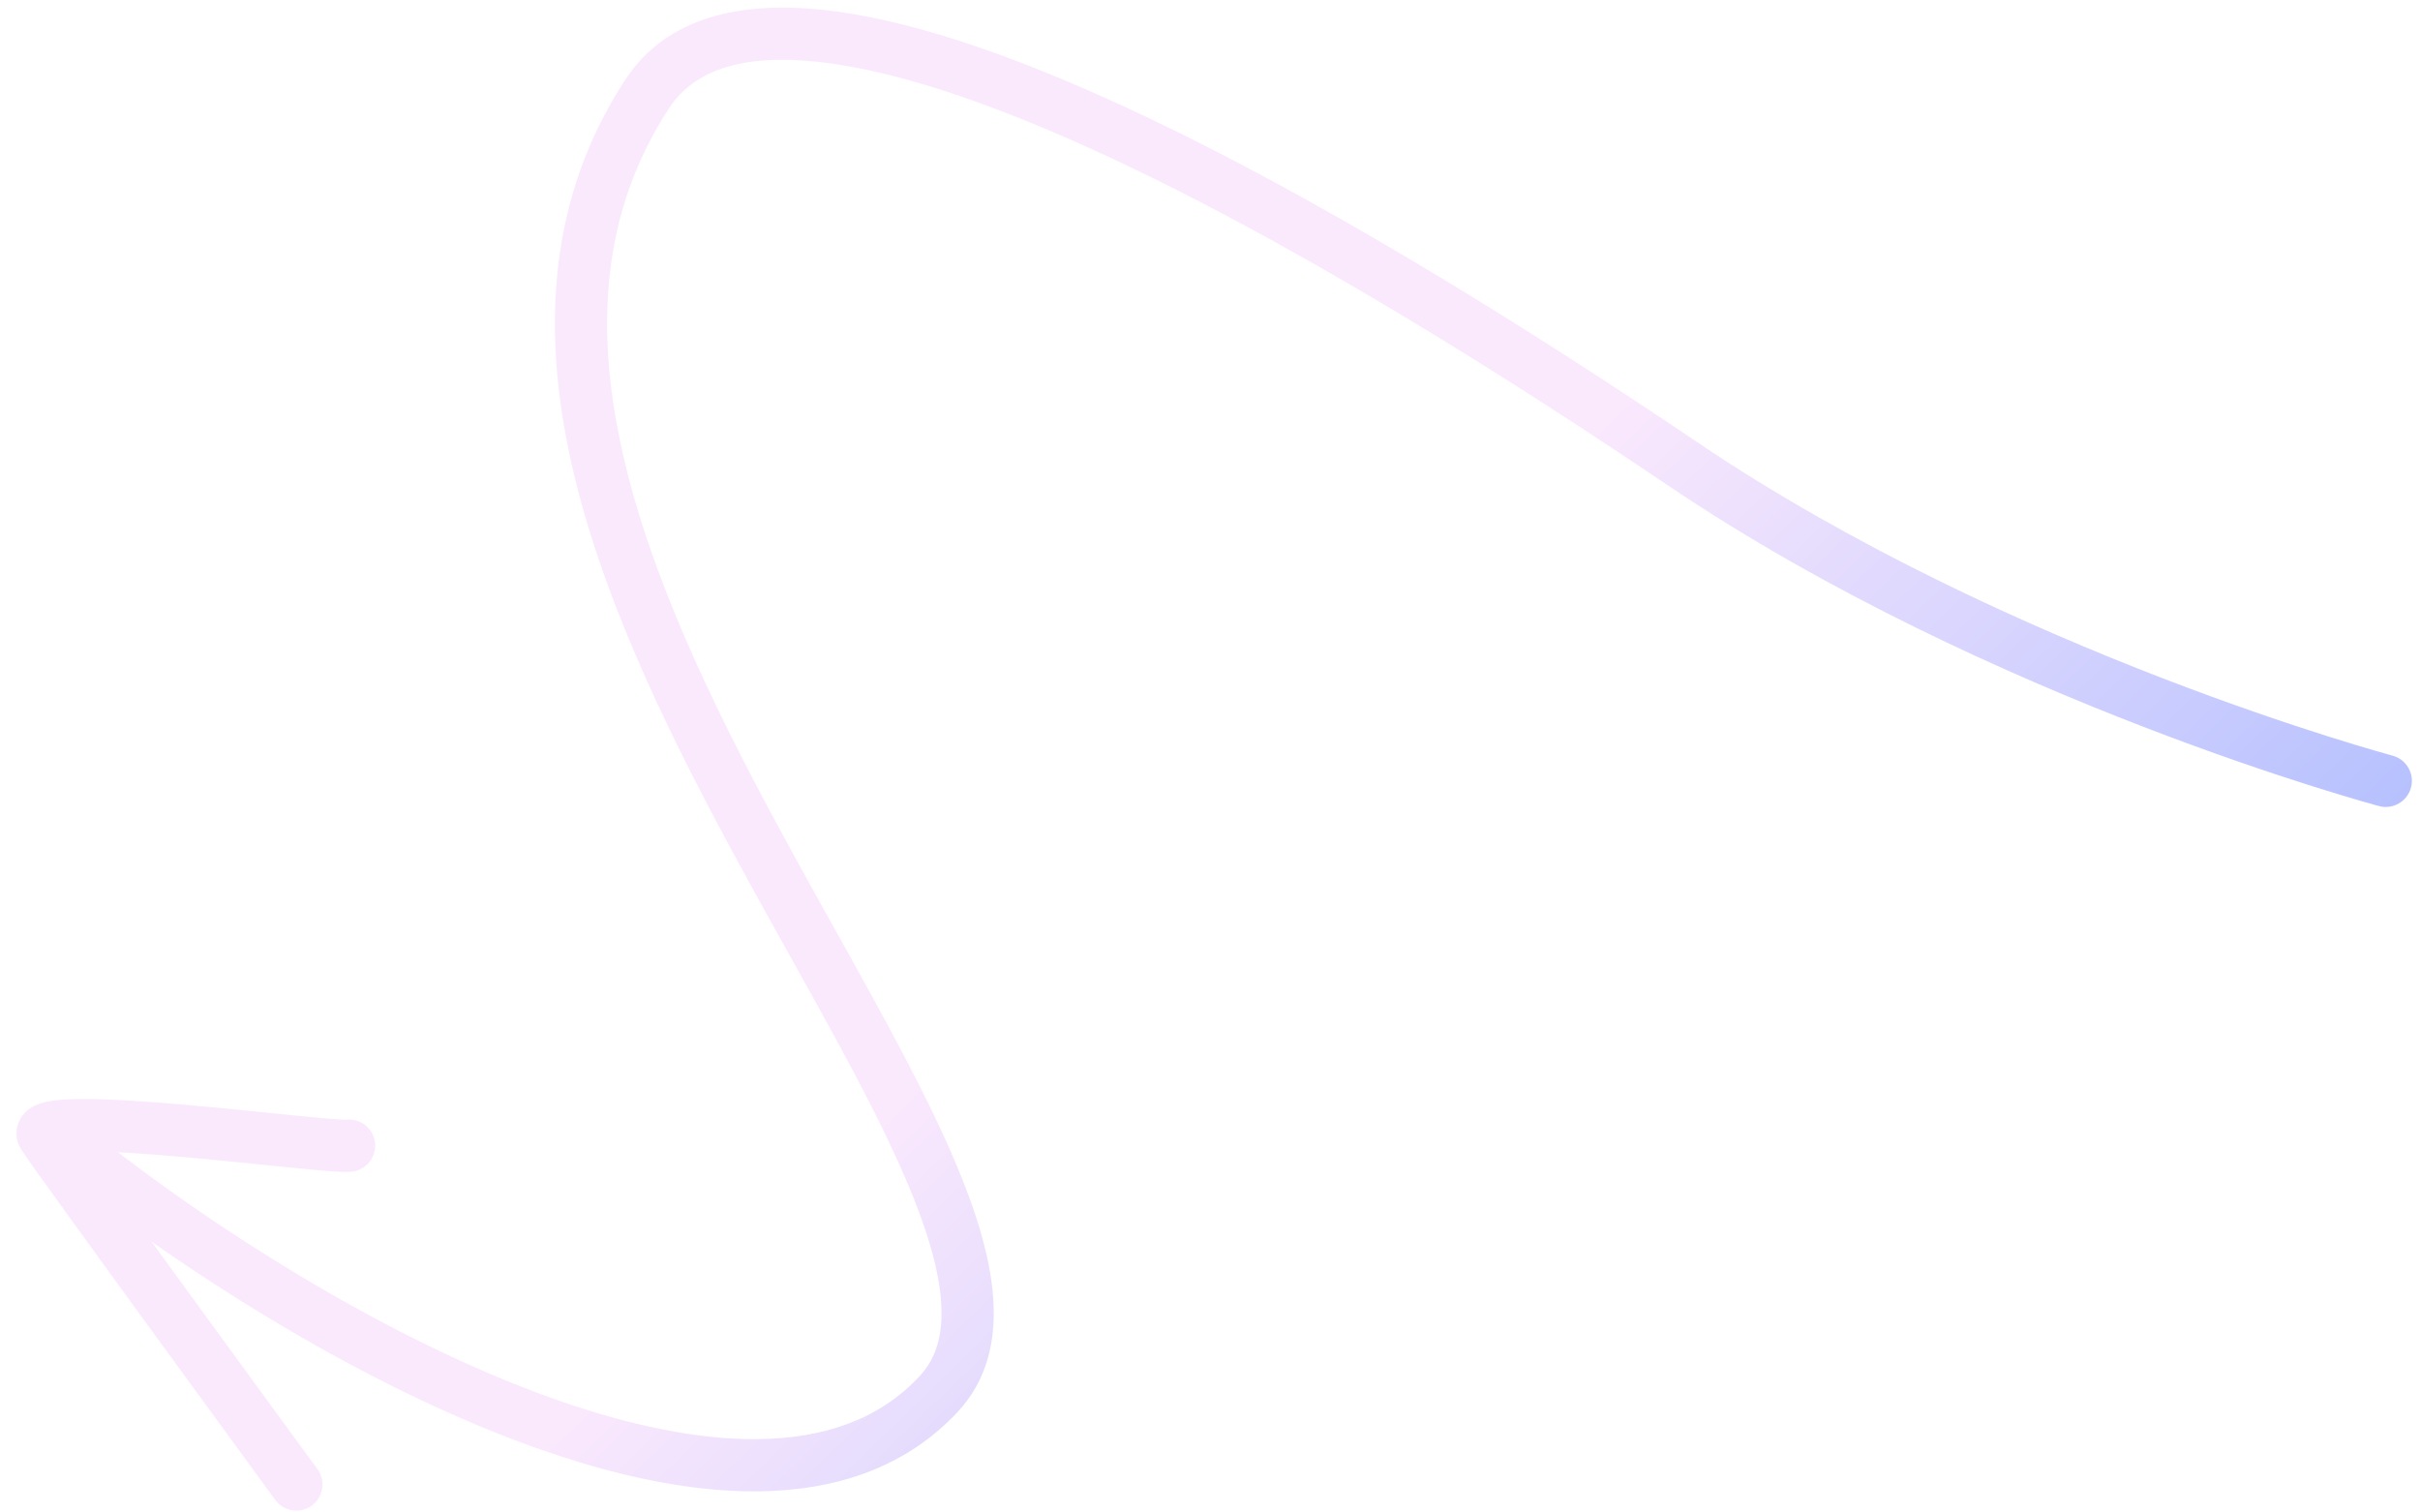 <svg width="144" height="90" viewBox="0 0 144 90" fill="none" xmlns="http://www.w3.org/2000/svg">
<path opacity="0.5" d="M141.562 47.965C142.391 48.186 143.243 47.693 143.464 46.864C143.685 46.035 143.193 45.184 142.364 44.963L141.562 47.965ZM100.137 27.61L99.268 28.897L99.268 28.897L100.137 27.61ZM38.51 5.591L39.81 6.442L39.81 6.442L38.51 5.591ZM55.861 82.944L56.999 84.002L57 84.001L55.861 82.944ZM5.932 67.713C5.26 67.18 4.283 67.293 3.75 67.965C3.217 68.637 3.329 69.615 4.002 70.148L5.932 67.713ZM21.063 69.697C21.906 69.535 22.458 68.721 22.296 67.878C22.135 67.035 21.32 66.483 20.478 66.645L21.063 69.697ZM16.381 89.253C16.888 89.946 17.86 90.096 18.552 89.59C19.245 89.083 19.395 88.111 18.889 87.418L16.381 89.253ZM141.963 46.464C142.364 44.963 142.364 44.963 142.364 44.963C142.364 44.963 142.364 44.963 142.364 44.962C142.363 44.962 142.362 44.962 142.361 44.962C142.359 44.961 142.356 44.96 142.351 44.959C142.341 44.956 142.325 44.952 142.305 44.947C142.263 44.935 142.2 44.918 142.116 44.895C141.949 44.848 141.698 44.778 141.371 44.683C140.717 44.493 139.758 44.208 138.547 43.825C136.123 43.059 132.693 41.905 128.678 40.357C120.636 37.255 110.298 32.591 101.006 26.322L99.268 28.897C108.827 35.347 119.401 40.109 127.56 43.256C131.645 44.831 135.136 46.006 137.61 46.788C138.847 47.179 139.83 47.471 140.507 47.667C140.845 47.765 141.106 47.839 141.284 47.888C141.373 47.913 141.442 47.932 141.488 47.945C141.511 47.951 141.529 47.956 141.542 47.959C141.548 47.961 141.553 47.962 141.556 47.963C141.558 47.963 141.559 47.964 141.56 47.964C141.561 47.964 141.561 47.964 141.561 47.964C141.562 47.965 141.562 47.965 141.963 46.464ZM101.007 26.322C91.571 19.952 78.055 11.357 65.867 5.872C59.788 3.136 53.921 1.119 49 0.59C44.113 0.065 39.674 0.977 37.211 4.74L39.81 6.442C41.31 4.151 44.201 3.199 48.668 3.679C53.1 4.156 58.611 6.014 64.592 8.706C76.525 14.076 89.859 22.544 99.268 28.897L101.007 26.322ZM37.211 4.739C32.603 11.775 32.246 19.628 33.977 27.45C35.7 35.239 39.523 43.142 43.46 50.448C47.447 57.846 51.489 64.532 53.912 70.197C55.117 73.014 55.853 75.431 55.998 77.43C56.141 79.389 55.714 80.819 54.722 81.887L57 84.001C58.741 82.124 59.283 79.75 59.097 77.204C58.914 74.697 58.023 71.907 56.769 68.975C54.273 63.14 50.065 56.154 46.195 48.974C42.275 41.701 38.634 34.118 37.01 26.779C35.394 19.472 35.807 12.555 39.81 6.442L37.211 4.739ZM54.723 81.886C52.355 84.435 49.085 85.585 45.125 85.635C41.139 85.686 36.558 84.613 31.797 82.814C22.282 79.217 12.433 72.869 5.932 67.713L4.002 70.148C10.665 75.432 20.793 81.976 30.699 85.72C35.649 87.591 40.64 88.799 45.165 88.742C49.716 88.685 53.898 87.339 56.999 84.002L54.723 81.886ZM20.478 66.645C20.613 66.619 20.657 66.635 20.431 66.626C20.27 66.62 20.044 66.606 19.751 66.583C19.168 66.537 18.385 66.462 17.46 66.369C15.623 66.184 13.256 65.934 10.963 65.735C8.683 65.537 6.41 65.382 4.765 65.397C3.975 65.404 3.184 65.449 2.592 65.605C2.351 65.668 1.808 65.828 1.41 66.29C1.168 66.572 0.981 66.967 0.982 67.44C0.983 67.88 1.148 68.225 1.292 68.445L3.889 66.739C3.96 66.846 4.088 67.087 4.089 67.431C4.09 67.807 3.939 68.115 3.765 68.317C3.506 68.618 3.235 68.648 3.383 68.609C3.568 68.561 4.018 68.51 4.793 68.504C6.275 68.49 8.417 68.632 10.694 68.83C12.959 69.027 15.291 69.274 17.15 69.46C18.073 69.553 18.887 69.632 19.507 69.681C19.816 69.705 20.092 69.723 20.317 69.731C20.478 69.737 20.793 69.749 21.063 69.697L20.478 66.645ZM1.292 68.445C1.912 69.389 5.709 74.623 9.302 79.555C11.109 82.036 12.879 84.461 14.197 86.265C14.856 87.167 15.402 87.914 15.783 88.436C15.974 88.696 16.123 88.901 16.225 89.04C16.276 89.109 16.315 89.163 16.341 89.199C16.355 89.217 16.364 89.23 16.371 89.239C16.375 89.244 16.377 89.247 16.379 89.25C16.38 89.251 16.38 89.252 16.381 89.252C16.381 89.253 16.381 89.253 16.381 89.253C16.381 89.253 16.381 89.253 17.635 88.336C18.889 87.418 18.889 87.418 18.889 87.418C18.889 87.418 18.888 87.418 18.888 87.417C18.888 87.417 18.887 87.416 18.886 87.415C18.885 87.412 18.882 87.409 18.879 87.405C18.872 87.395 18.862 87.382 18.849 87.364C18.823 87.328 18.784 87.275 18.733 87.205C18.631 87.066 18.482 86.862 18.291 86.601C17.91 86.08 17.364 85.334 16.705 84.432C15.388 82.629 13.619 80.206 11.813 77.726C8.18 72.738 4.455 67.6 3.889 66.739L1.292 68.445Z" fill="url(#paint0_linear_13740_2172)"/>
<defs>
<linearGradient id="paint0_linear_13740_2172" x1="143.497" y1="48.094" x2="108.93" y2="12.453" gradientUnits="userSpaceOnUse">
<stop stop-color="#6D83FF"/>
<stop offset="1" stop-color="#F5D2FC"/>
</linearGradient>
</defs>
</svg>
